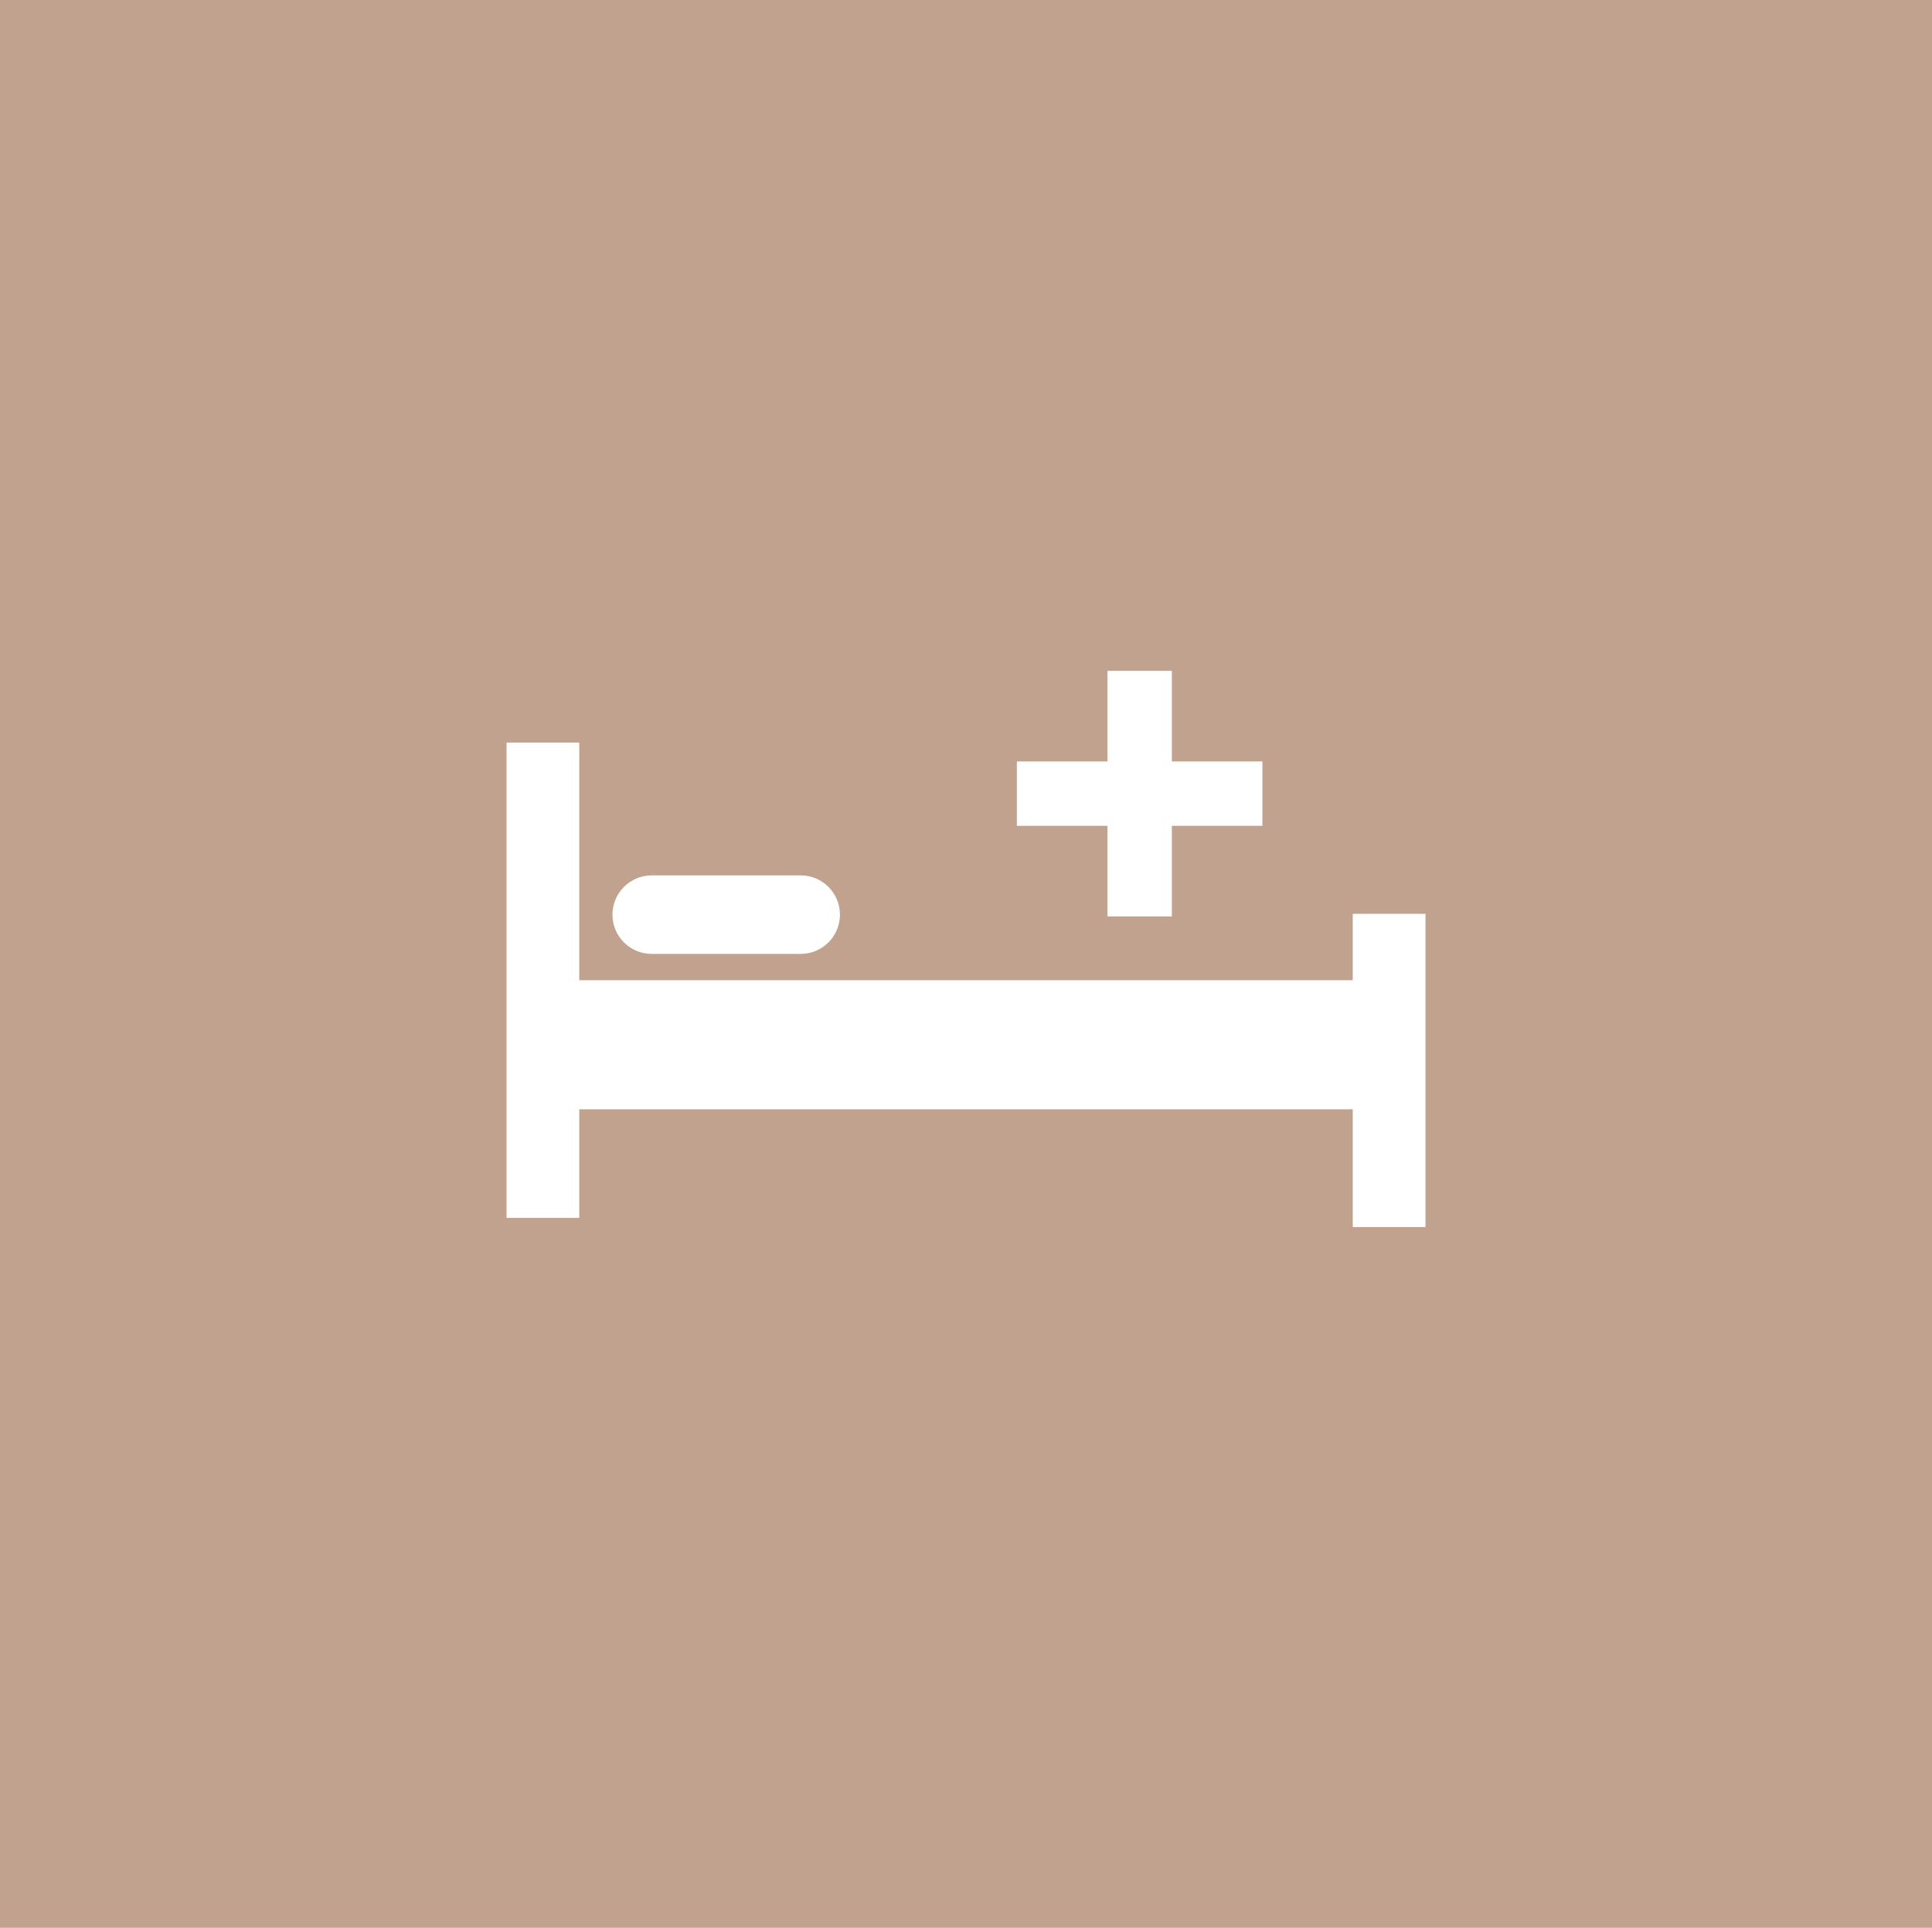 <?xml version="1.0" encoding="UTF-8"?>
<svg id="Layer_2" data-name="Layer 2" xmlns="http://www.w3.org/2000/svg" viewBox="0 0 400 399.16">
  <defs>
    <style>
      .cls-1 {
        fill: #fff;
      }

      .cls-1, .cls-2 {
        stroke-width: 0px;
      }

      .cls-2 {
        fill: #c0a28e;
      }
    </style>
  </defs>
  <g id="Layer_1-2" data-name="Layer 1">
    <rect class="cls-2" width="400" height="399.16"/>
  </g>
  <g id="Layer_2-2" data-name="Layer 2">
    <g>
      <circle class="cls-2" cx="200" cy="199.58" r="151.53"/>
      <g>
        <g>
          <polygon class="cls-1" points="280.07 189.21 280.07 202.96 119.93 202.96 119.93 153.75 104.88 153.75 104.88 252.17 119.93 252.17 119.93 229.68 280.07 229.68 280.07 254.07 295.13 254.07 295.13 189.21 280.07 189.21"/>
          <path class="cls-1" d="M173.9,189.38c0,4.49-3.64,8.13-8.13,8.13h-30.84c-4.49,0-8.13-3.64-8.13-8.13h0c0-4.49,3.64-8.13,8.13-8.13h30.84c4.49,0,8.13,3.64,8.13,8.13h0Z"/>
        </g>
        <polygon class="cls-1" points="261.37 157.66 242.62 157.66 242.62 138.9 229.29 138.9 229.29 157.66 210.53 157.66 210.53 170.99 229.29 170.99 229.29 189.75 242.62 189.75 242.62 170.99 261.37 170.99 261.37 157.66"/>
      </g>
    </g>
  </g>
</svg>